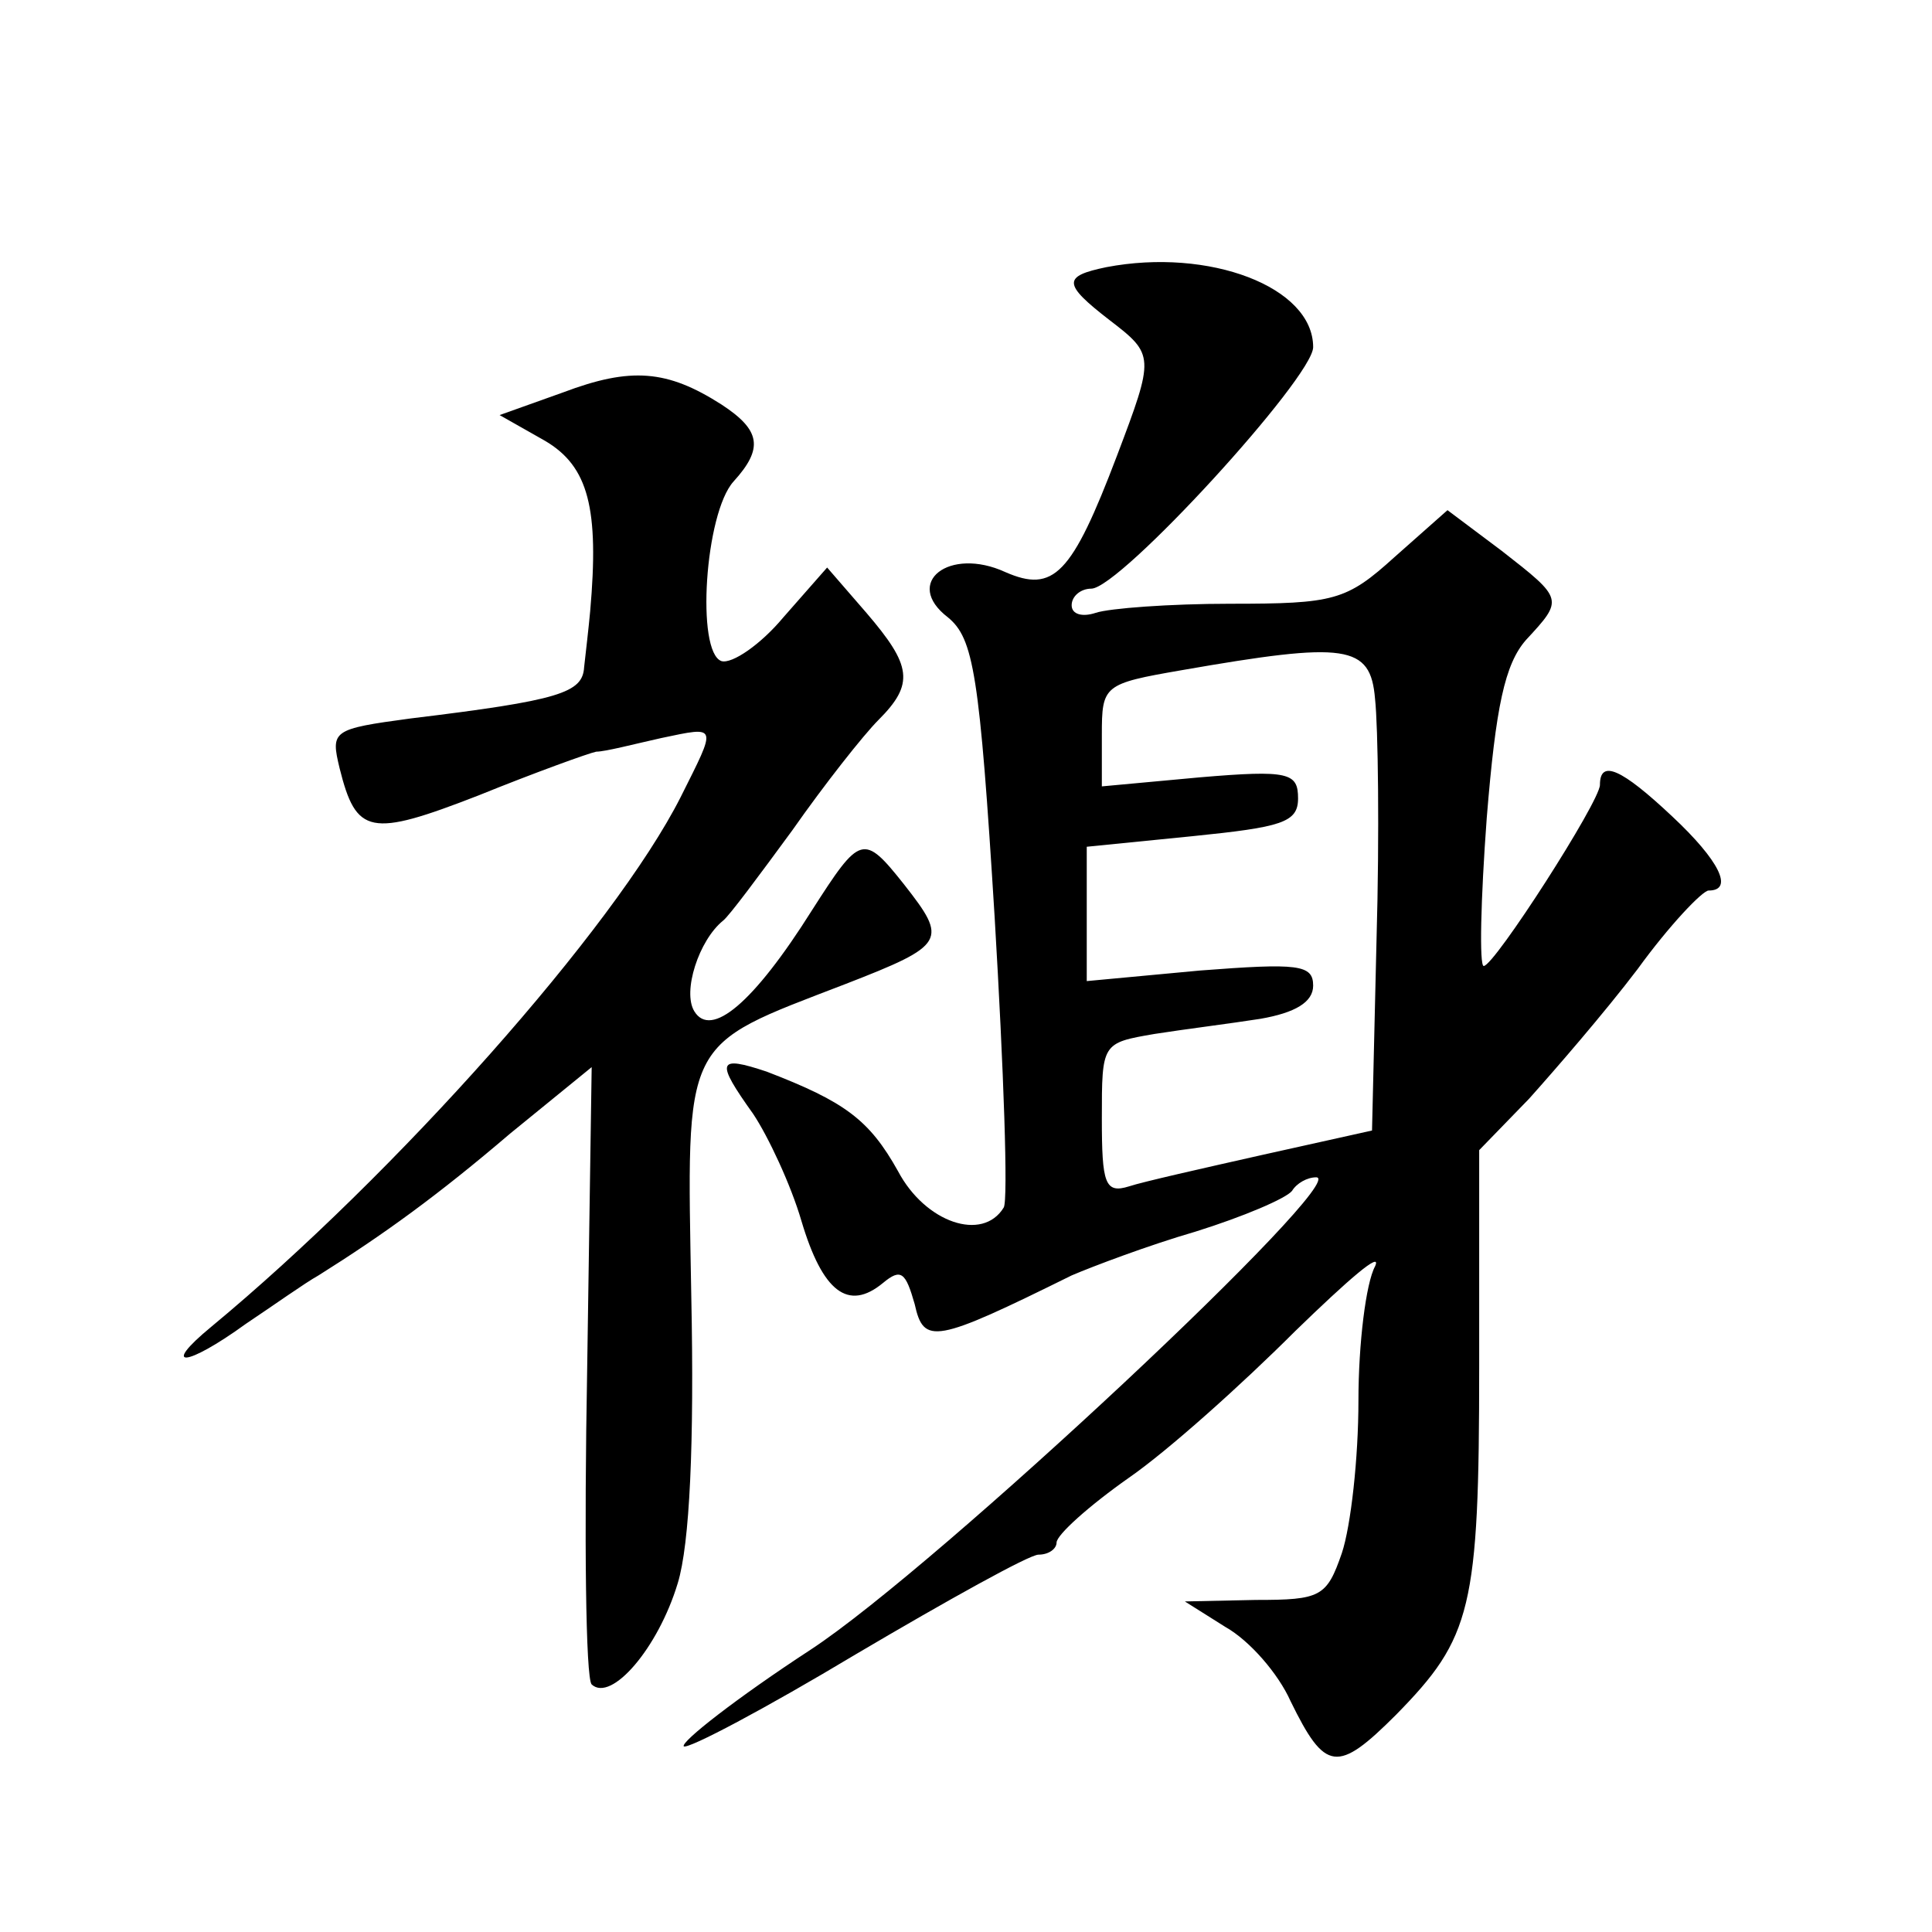 <?xml version="1.0" standalone="no"?>
<!DOCTYPE svg PUBLIC "-//W3C//DTD SVG 20010904//EN"
 "http://www.w3.org/TR/2001/REC-SVG-20010904/DTD/svg10.dtd">
<svg version="1.0" xmlns="http://www.w3.org/2000/svg"
 width="128pt" height="128pt" viewBox="0 0 128 128"
 preserveAspectRatio="xMidYMid meet">
<g transform="translate(0,128) scale(0.1,-0.1)"
fill="#0" stroke="none">
<path d="M733 1103 c-29 -6 -29 -11 2 -35 30 -23 30 -24 5 -90 -30 -79 -42 -91
-74 -77 -37 17 -68 -7 -38 -30 17 -14 21 -37 31 -199 6 -101 9 -187 6 -192 -14
-23 -52 -10 -70 24 -19 34 -35 46 -87 66 -33 11 -34 7 -9 -28 10 -15 25 -47 32
-71 14 -47 31 -60 54 -41 12 10 15 7 21 -14 6 -27 13 -26 104 19 14 6 51 20 82
29 32 10 60 22 64 27 3 5 10 9 16 9 24 0 -251 -258 -335 -313 -49 -32 -86 -61 -84
-64 3 -2 54 25 114 61 61 36 115 66 121 66 7 0 12 4 12 8 0 5 21 24 48 43 26 18
75 62 110 97 35 34 58 54 53 43 -6 -11 -11 -51 -11 -89 0 -38 -5 -83 -11 -101 -10
-29 -14 -31 -57 -31 l-47 -1 27 -17 c16 -9 35 -31 43 -49 23 -47 31 -48 70 -9 50
51 55 70 55 231 l0 143 33 34 c17 19 50 57 72 86 21 29 43 52 47 52 17 0 7 20 -24
49 -34 32 -48 38 -48 21 0 -11 -70 -120 -77 -120 -3 0 -2 44 2 98 6 74 12 102 26
118 25 27 25 27 -16 59 l-36 27 -35 -31 c-32 -29 -40 -31 -109 -31 -40 0 -80 -3
-89 -6 -9 -3 -16 -1 -16 5 0 6 6 11 13 11 19 0 147 140 147 160 0 40 -69 66 -137
53z m178 -286 c2 -18 3 -89 1 -159 l-3 -127 -72 -16 c-40 -9 -80 -18 -89 -21 -16
-5 -18 2 -18 45 0 50 0 50 35 56 19 3 51 7 70 10 23 4 35 11 35 22 0 14 -10 15
-75 10 l-75 -7 0 45 0 44 70 7 c59 6 70 9 70 25 0 17 -6 19 -65 14 l-65 -6 0 34
c0 33 1 34 53 43 109 19 125 17 128 -19z M373 1020 l-42 -15 30 -17 c29 -17 36
-45 30 -113 -1 -11 -3 -28 -4 -37 -1 -17 -16 -22 -115 -34 -52 -7 -53 -8 -47 -33
11 -44 20 -46 92 -18 37 15 73 28 78 29 6 0 25 5 43 9 38 8 37 9 13 -39 -44 -87
-189 -250 -311 -351 -34 -28 -17 -27 23 2 18 12 39 27 48 32 43 27 79 53 127 94
l54 44 -3 -201 c-2 -110 -1 -204 3 -208 13 -12 44 24 57 67 8 26 11 93 9 190 -3
173 -7 165 102 207 67 26 68 29 39 66 -27 34 -29 33 -61 -17 -39 -62 -67 -85 -78
-67 -8 13 3 47 19 60 4 3 24 30 46 60 21 30 47 63 57 73 24 24 22 36 -8 71 l-26
30 -29 -33 c-15 -18 -34 -31 -41 -29 -17 6 -11 98 8 119 20 22 18 34 -8 51 -36
23 -60 25 -105 8z"/>
</g>
</svg>
